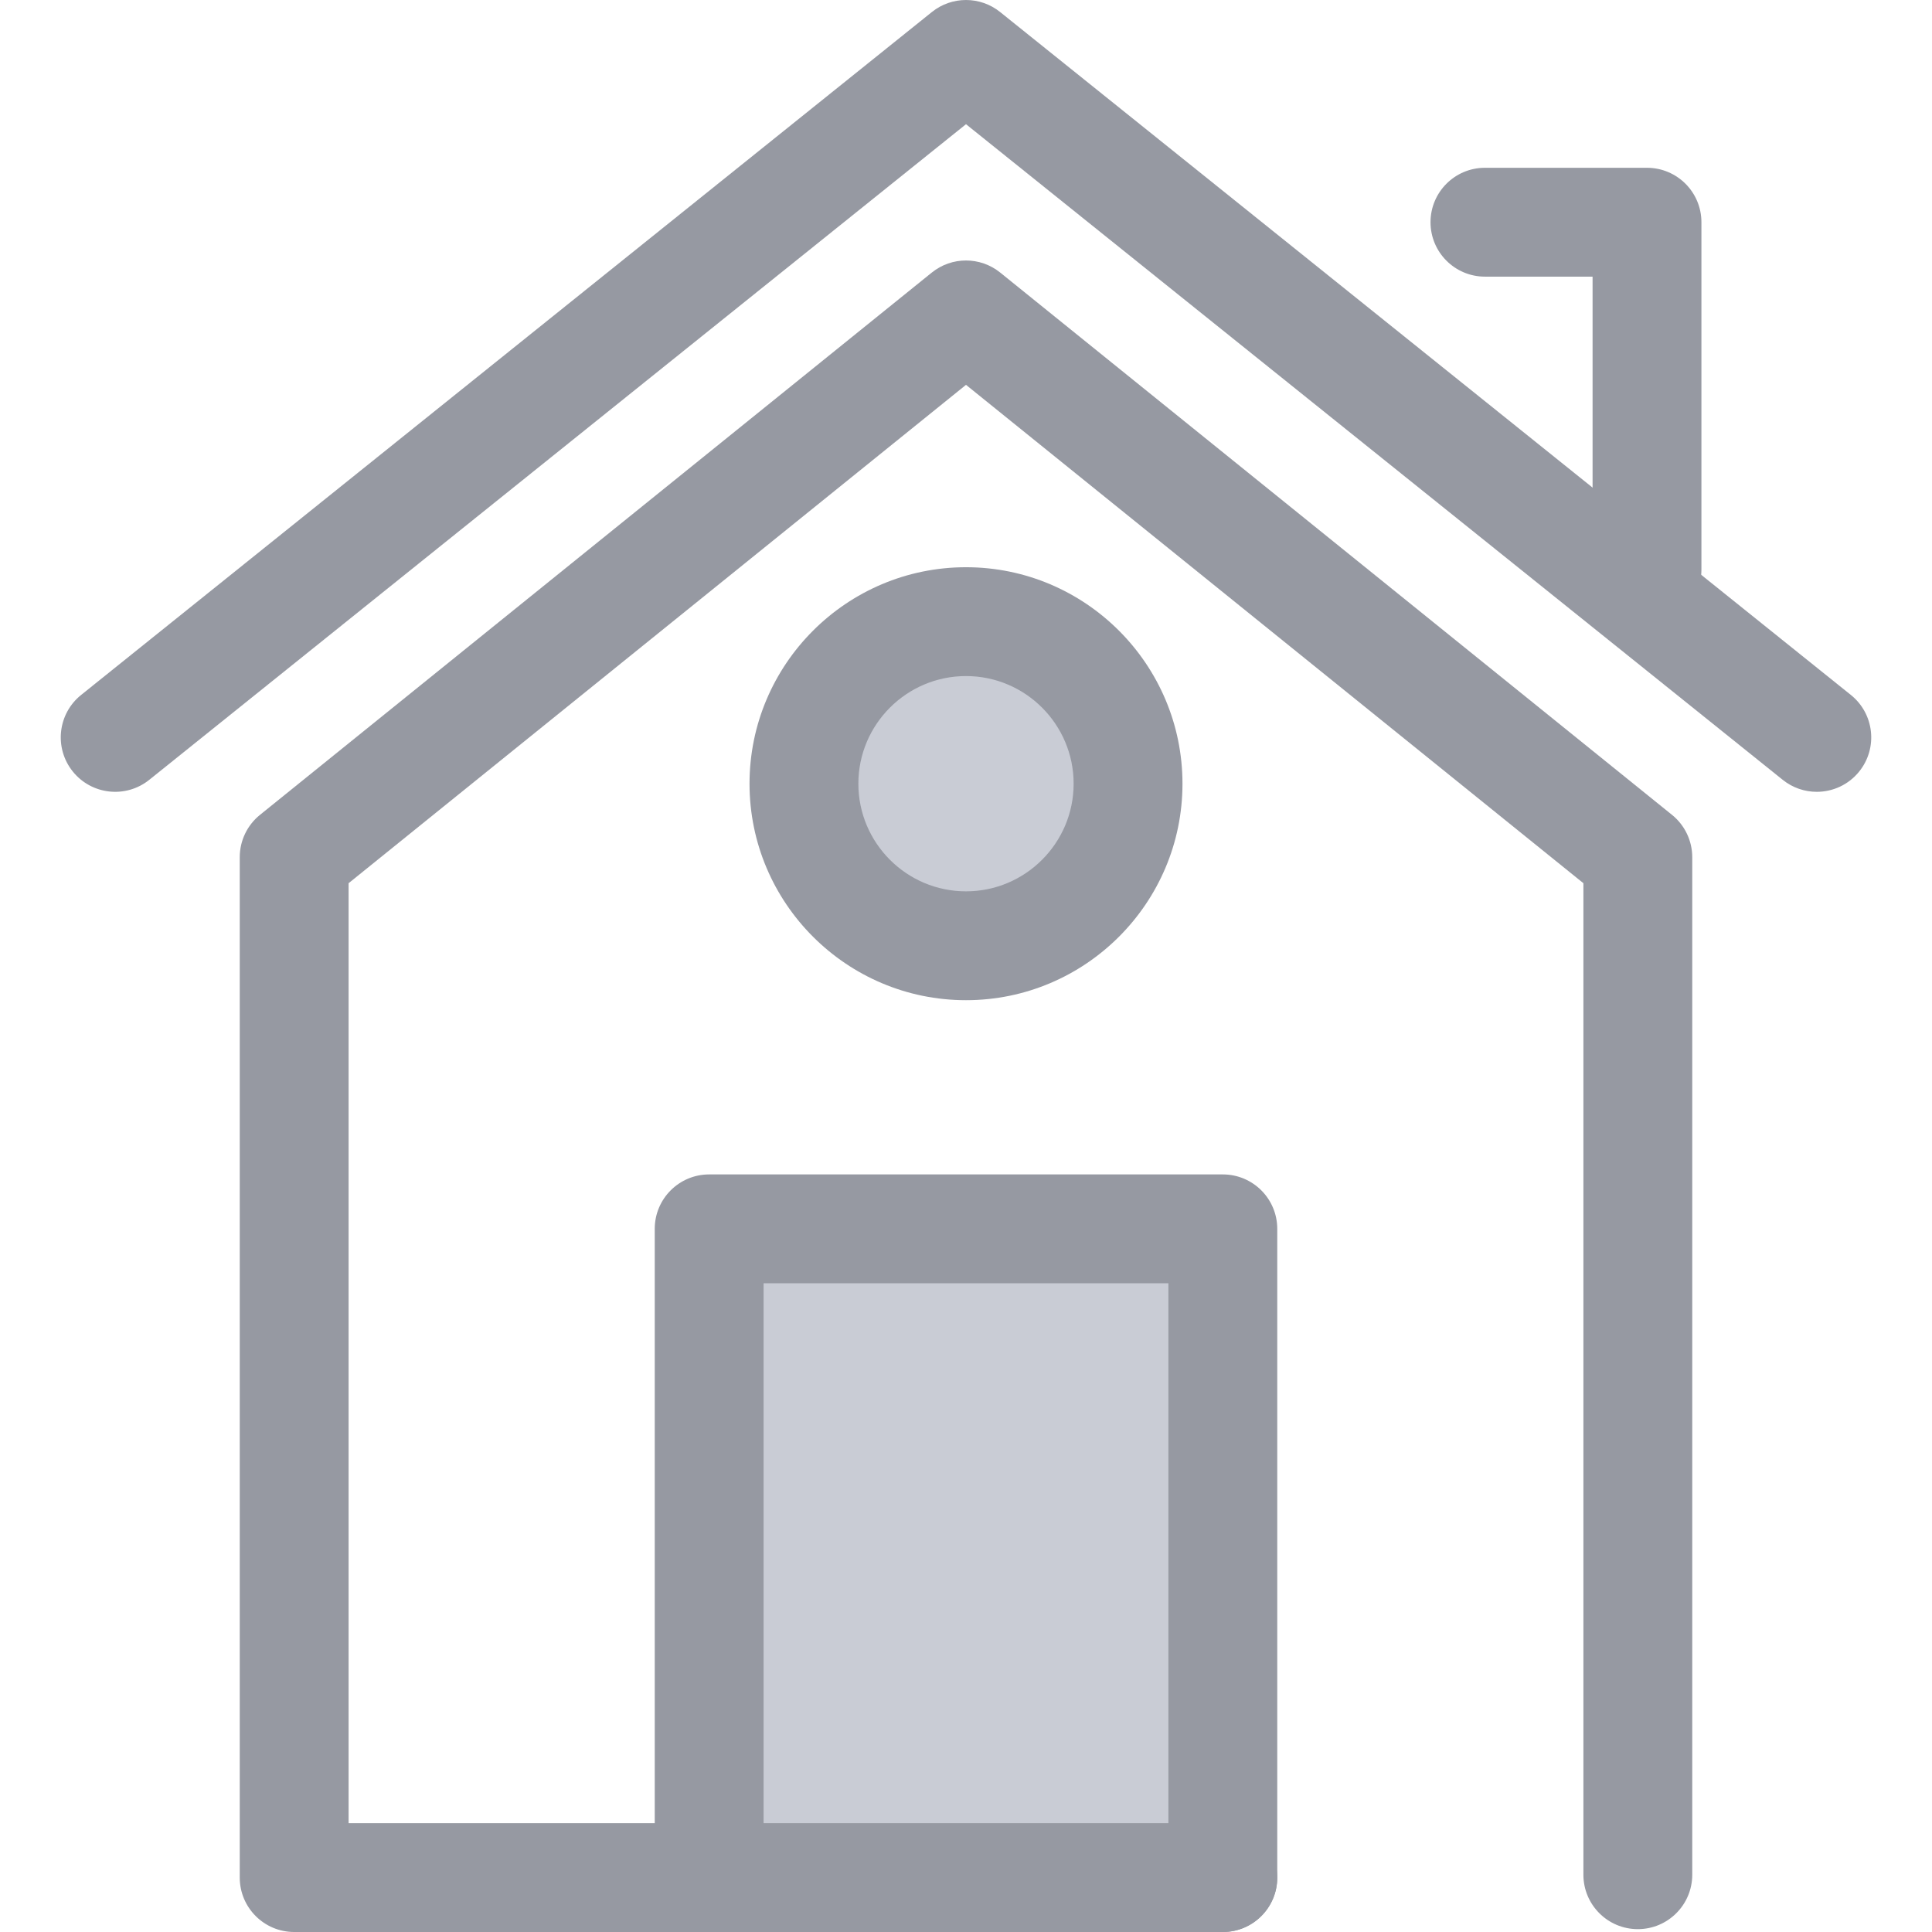 <?xml version="1.0"?>
<svg xmlns="http://www.w3.org/2000/svg" xmlns:xlink="http://www.w3.org/1999/xlink" version="1.1" id="Layer_1" x="0px" y="0px" viewBox="0 0 512 512" style="enable-background:new 0 0 512 512;" xml:space="preserve" width="512px" height="512px"><g><g>
	<path style="fill:#9699A2" d="M324.063,512H77.959c-7.964,0-14.423-6.457-14.423-14.423v-270.41c0-4.359,1.972-8.485,5.364-11.222   L246.94,72.23c5.287-4.266,12.83-4.266,18.119,0l178.04,143.716c3.392,2.737,5.364,6.864,5.364,11.222v269.651   c0,7.966-6.458,14.423-14.423,14.423s-14.423-6.457-14.423-14.423V234.06L256,101.987L92.381,234.06v249.094h231.682   c7.964,0,14.423,6.457,14.423,14.423C338.486,505.543,332.029,512,324.063,512z" data-original="#2D527C" class="active-path" data-old_color="#2D527C"/>
	<path style="fill:#9699A2" d="M481.464,209.842c-3.169,0-6.357-1.038-9.02-3.176L256,32.917L39.555,206.665   c-6.21,4.984-15.289,3.994-20.275-2.22c-4.987-6.212-3.994-15.289,2.218-20.275L246.971,3.176c5.273-4.234,12.783-4.234,18.057,0   l225.473,180.995c6.212,4.987,7.206,14.063,2.218,20.275C489.871,207.996,485.687,209.842,481.464,209.842z" data-original="#2D527C" class="active-path" data-old_color="#2D527C"/>
</g><circle style="fill:#C9CCD5" cx="256.001" cy="207.686" r="42.948" data-original="#CEE8FA" class="" data-old_color="#CEE8FA"/><path style="fill:#9699A2" d="M256,265.06c-31.635,0-57.369-25.736-57.369-57.37s25.736-57.37,57.369-57.37  s57.369,25.736,57.369,57.37S287.633,265.06,256,265.06z M256,179.165c-15.728,0-28.524,12.796-28.524,28.525  s12.796,28.525,28.524,28.525s28.524-12.796,28.524-28.525S271.728,179.165,256,179.165z" data-original="#2D527C" class="active-path" data-old_color="#2D527C"/><rect x="187.941" y="325.663" style="fill:#C9CCD5" width="136.135" height="171.918" data-original="#CEE8FA" class="" data-old_color="#CEE8FA"/><g>
	<path style="fill:#9699A2" d="M324.063,512H187.935c-7.964,0-14.423-6.457-14.423-14.423v-171.92   c0-7.966,6.458-14.423,14.423-14.423h136.128c7.964,0,14.423,6.457,14.423,14.423v171.921C338.486,505.543,332.029,512,324.063,512   z M202.358,483.155h107.283V340.08H202.358V483.155z" data-original="#2D527C" class="active-path" data-old_color="#2D527C"/>
	<path style="fill:#9699A2" d="M436.472,165.351c-7.964,0-14.423-6.457-14.423-14.423V73.313h-28.524   c-7.964,0-14.423-6.457-14.423-14.423s6.458-14.423,14.423-14.423h42.946c7.964,0,14.423,6.457,14.423,14.423v92.039   C450.894,158.894,444.436,165.351,436.472,165.351z" data-original="#2D527C" class="active-path" data-old_color="#2D527C"/>
</g></g> </svg>
